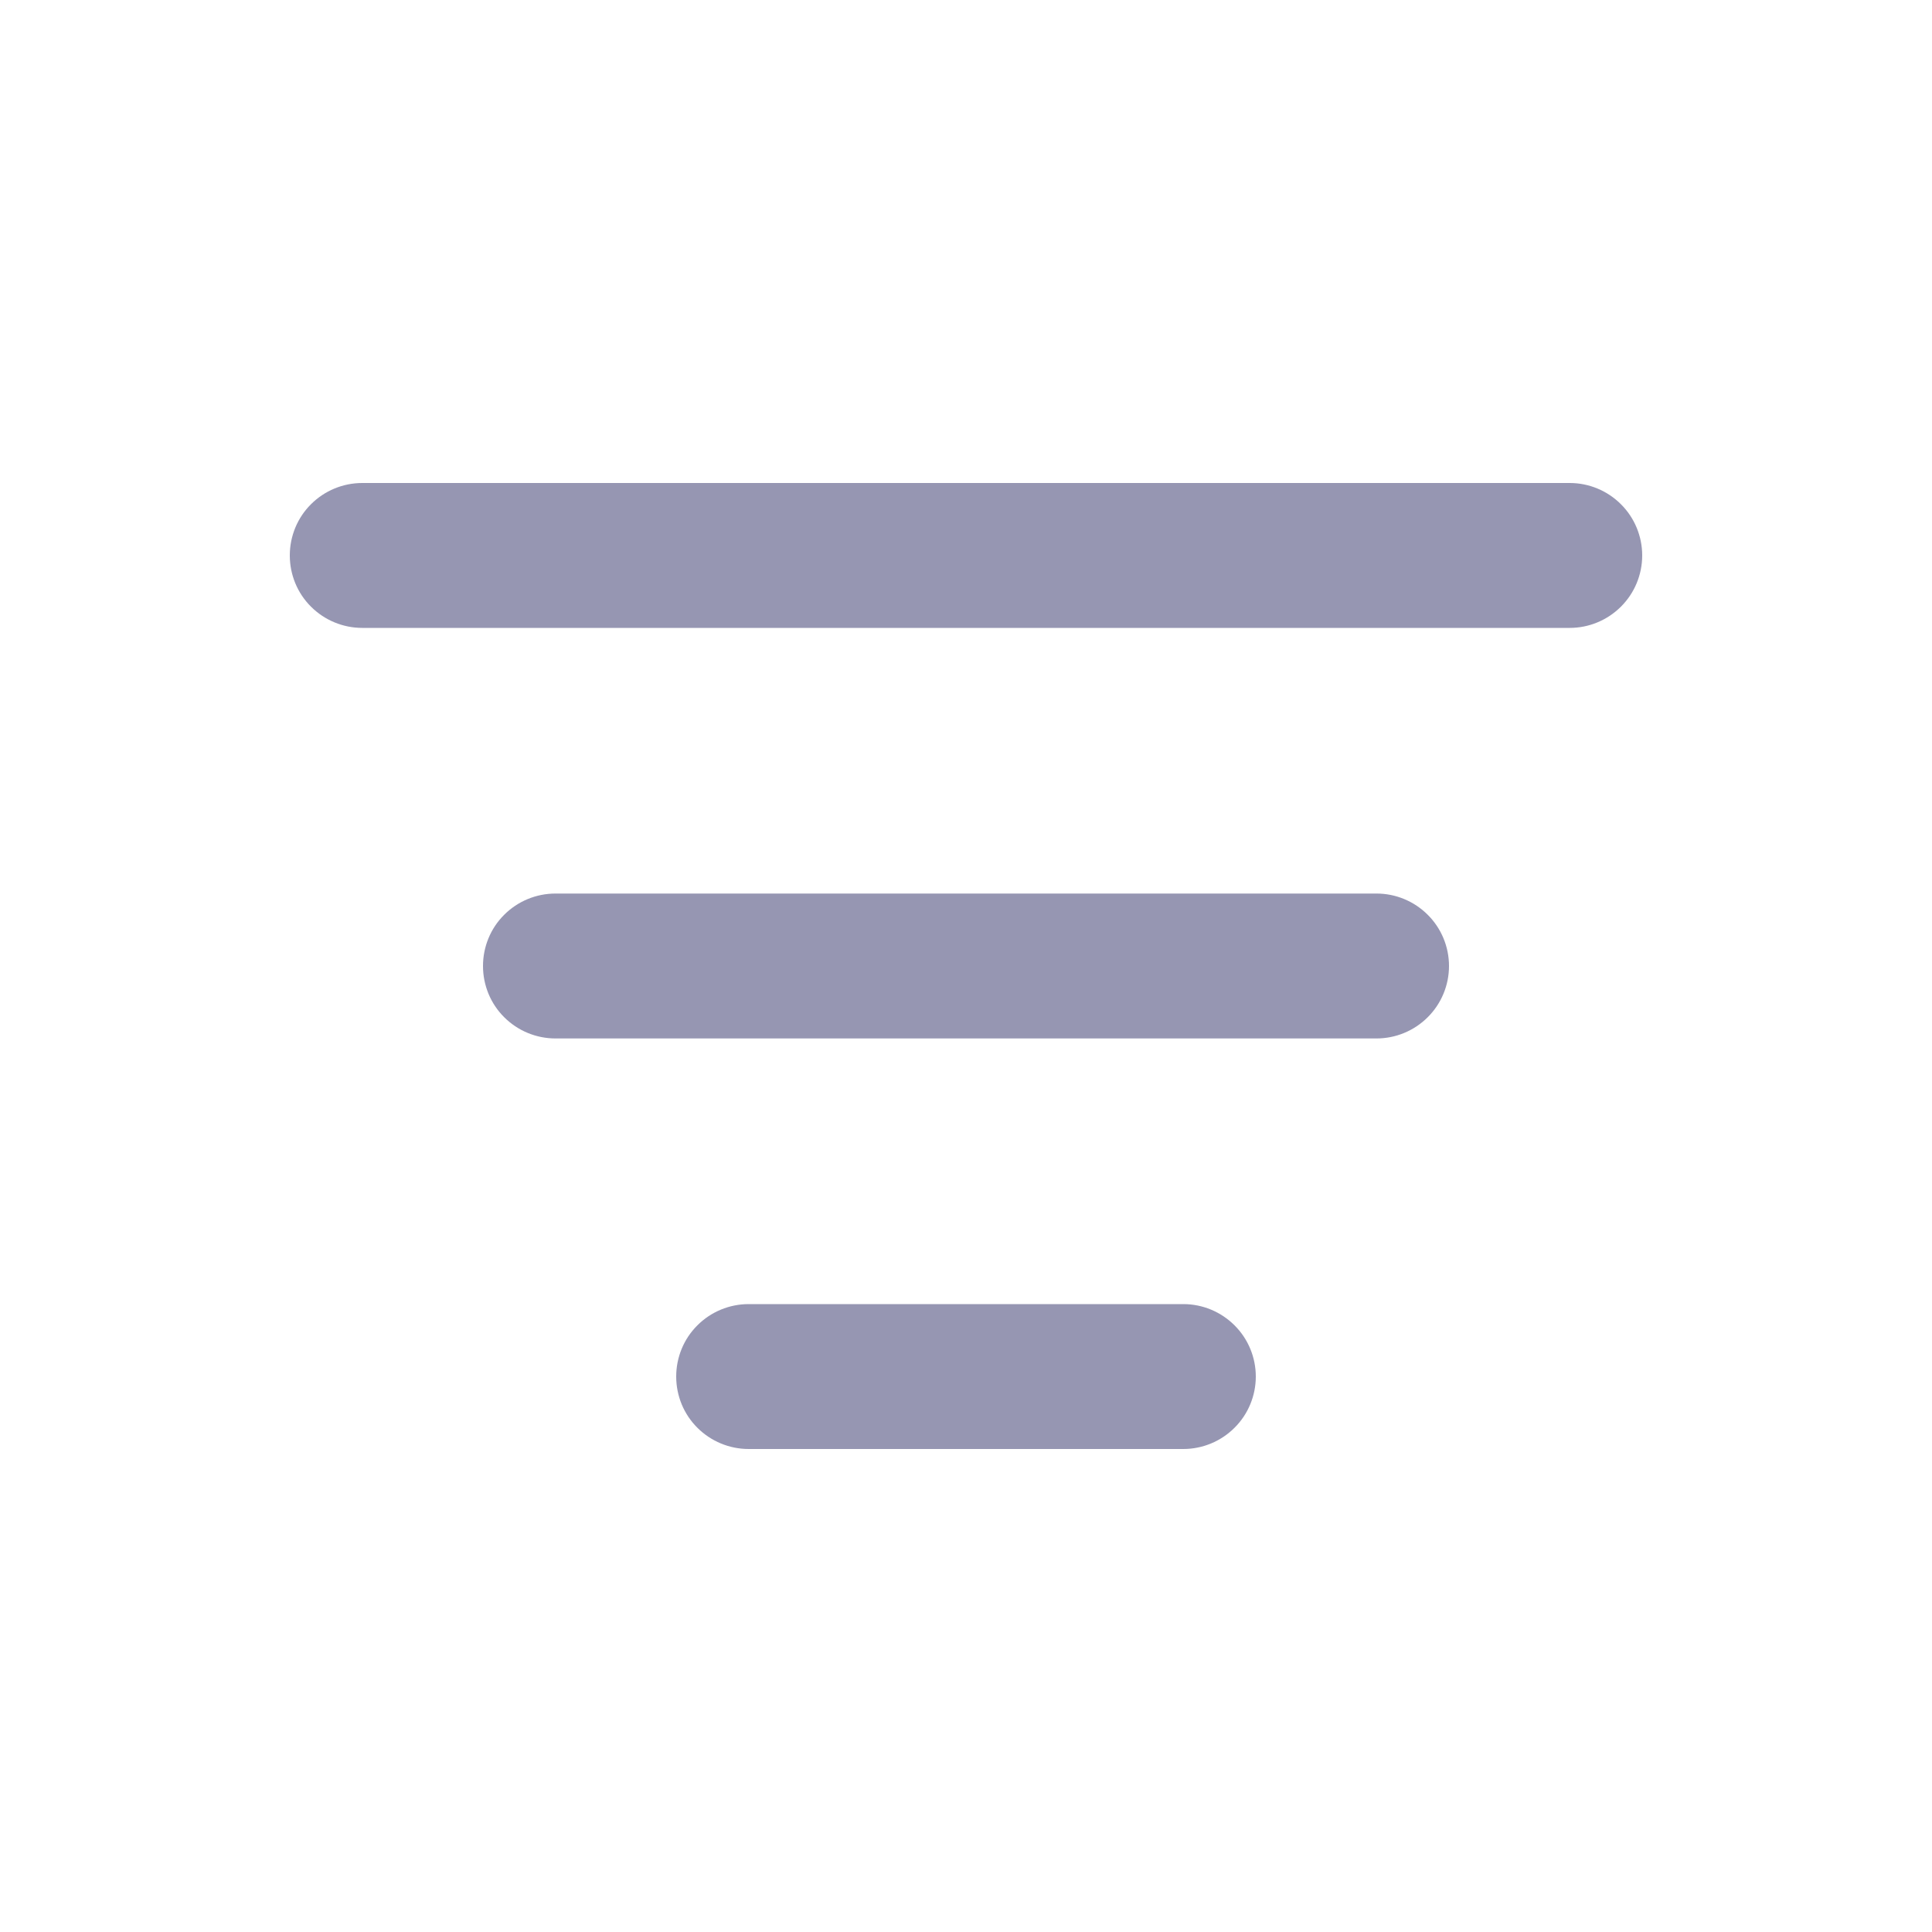 <svg width="24" height="24" viewBox="0 0 24 24" fill="none" xmlns="http://www.w3.org/2000/svg">
<path d="M14.7 16.2C14.938 16.2 15.167 16.295 15.336 16.464C15.505 16.632 15.6 16.861 15.6 17.1C15.6 17.339 15.505 17.568 15.336 17.736C15.167 17.905 14.938 18 14.7 18H9.3C9.061 18 8.832 17.905 8.663 17.736C8.494 17.568 8.4 17.339 8.4 17.1C8.4 16.861 8.494 16.632 8.663 16.464C8.832 16.295 9.061 16.2 9.3 16.2H14.7ZM17.1 11.1C17.338 11.1 17.567 11.195 17.736 11.364C17.905 11.532 18 11.761 18 12C18 12.239 17.905 12.468 17.736 12.636C17.567 12.805 17.338 12.9 17.1 12.9H6.9C6.661 12.9 6.432 12.805 6.263 12.636C6.094 12.468 6 12.239 6 12C6 11.761 6.094 11.532 6.263 11.364C6.432 11.195 6.661 11.1 6.9 11.1H17.1ZM19.5 6C19.738 6 19.967 6.095 20.136 6.264C20.305 6.432 20.4 6.661 20.4 6.9C20.4 7.139 20.305 7.368 20.136 7.536C19.967 7.705 19.738 7.8 19.5 7.8H4.5C4.261 7.8 4.032 7.705 3.863 7.536C3.694 7.368 3.6 7.139 3.6 6.9C3.6 6.661 3.694 6.432 3.863 6.264C4.032 6.095 4.261 6 4.5 6H19.5Z" fill="#9696B2"/>
</svg>
